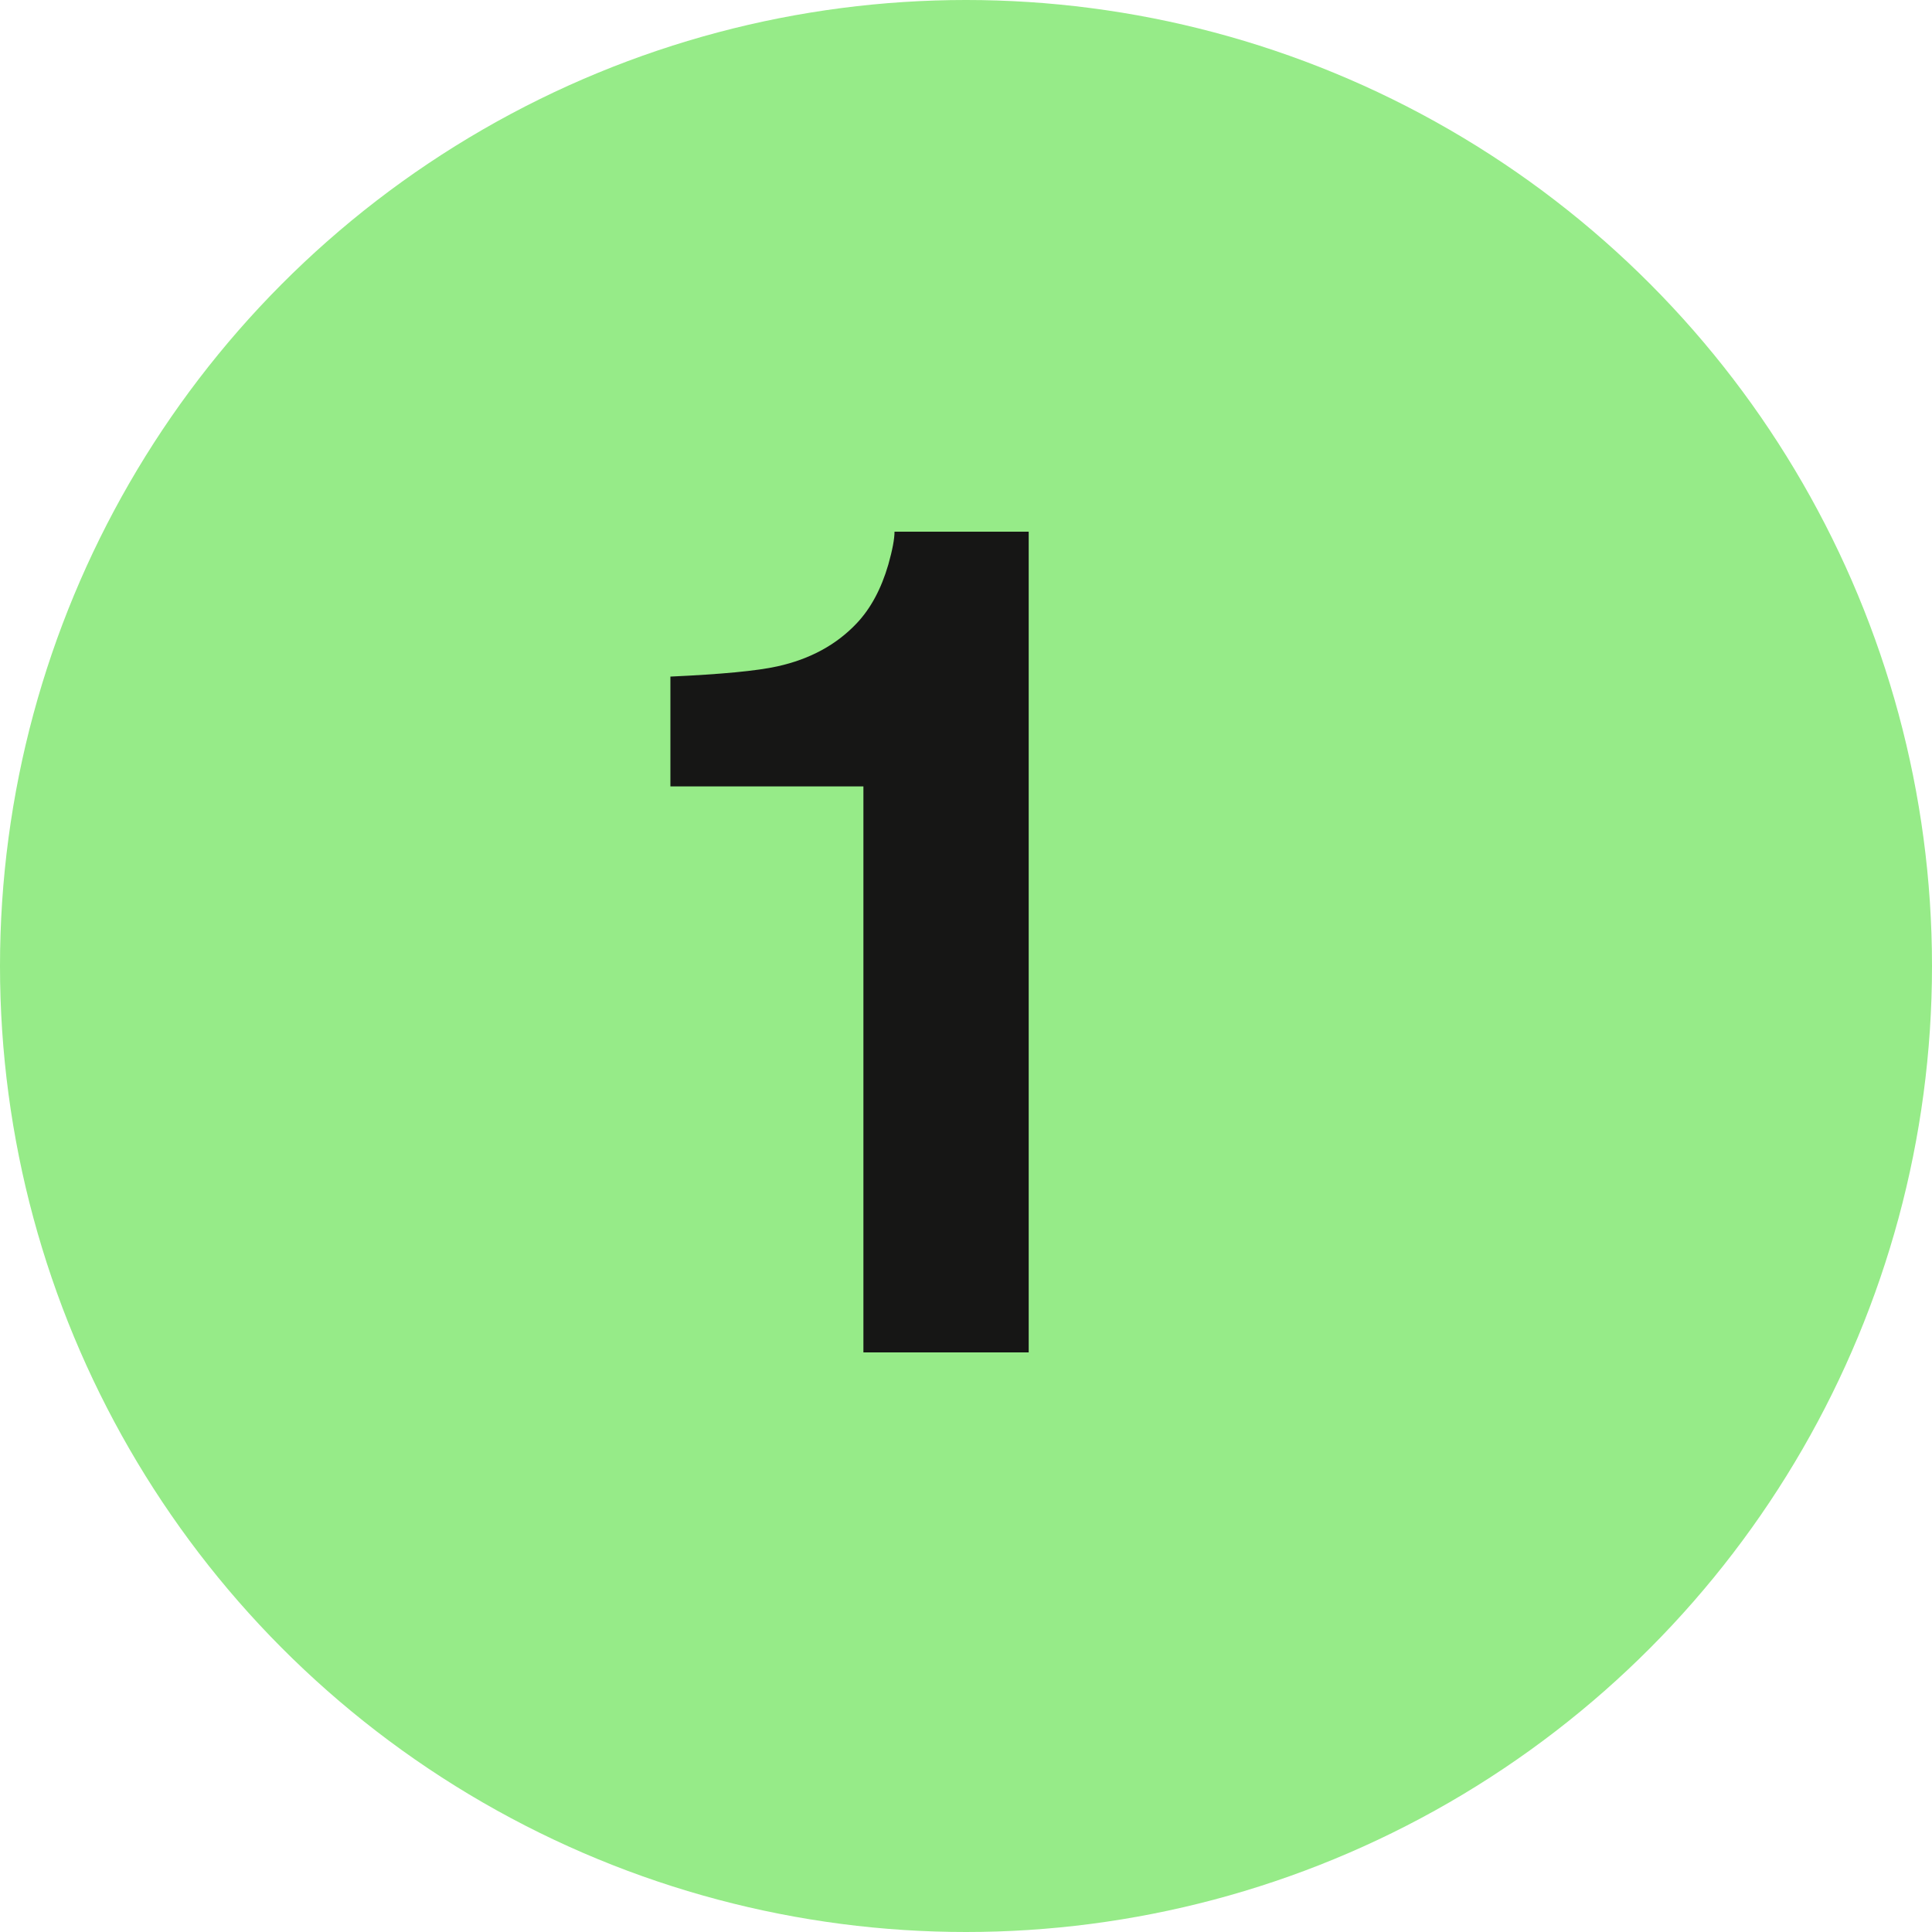 <?xml version="1.0" encoding="UTF-8"?> <svg xmlns="http://www.w3.org/2000/svg" width="20" height="20" viewBox="0 0 20 20" fill="none"><circle cx="10" cy="10" r="10" fill="#96EB88"></circle><path d="M6.94 8.141V7.004C7.467 6.98 7.837 6.945 8.048 6.898C8.383 6.824 8.657 6.676 8.868 6.453C9.012 6.301 9.122 6.098 9.196 5.844C9.239 5.691 9.26 5.578 9.26 5.504H10.649V14H8.938V8.141H6.94Z" fill="#161615"></path></svg> 